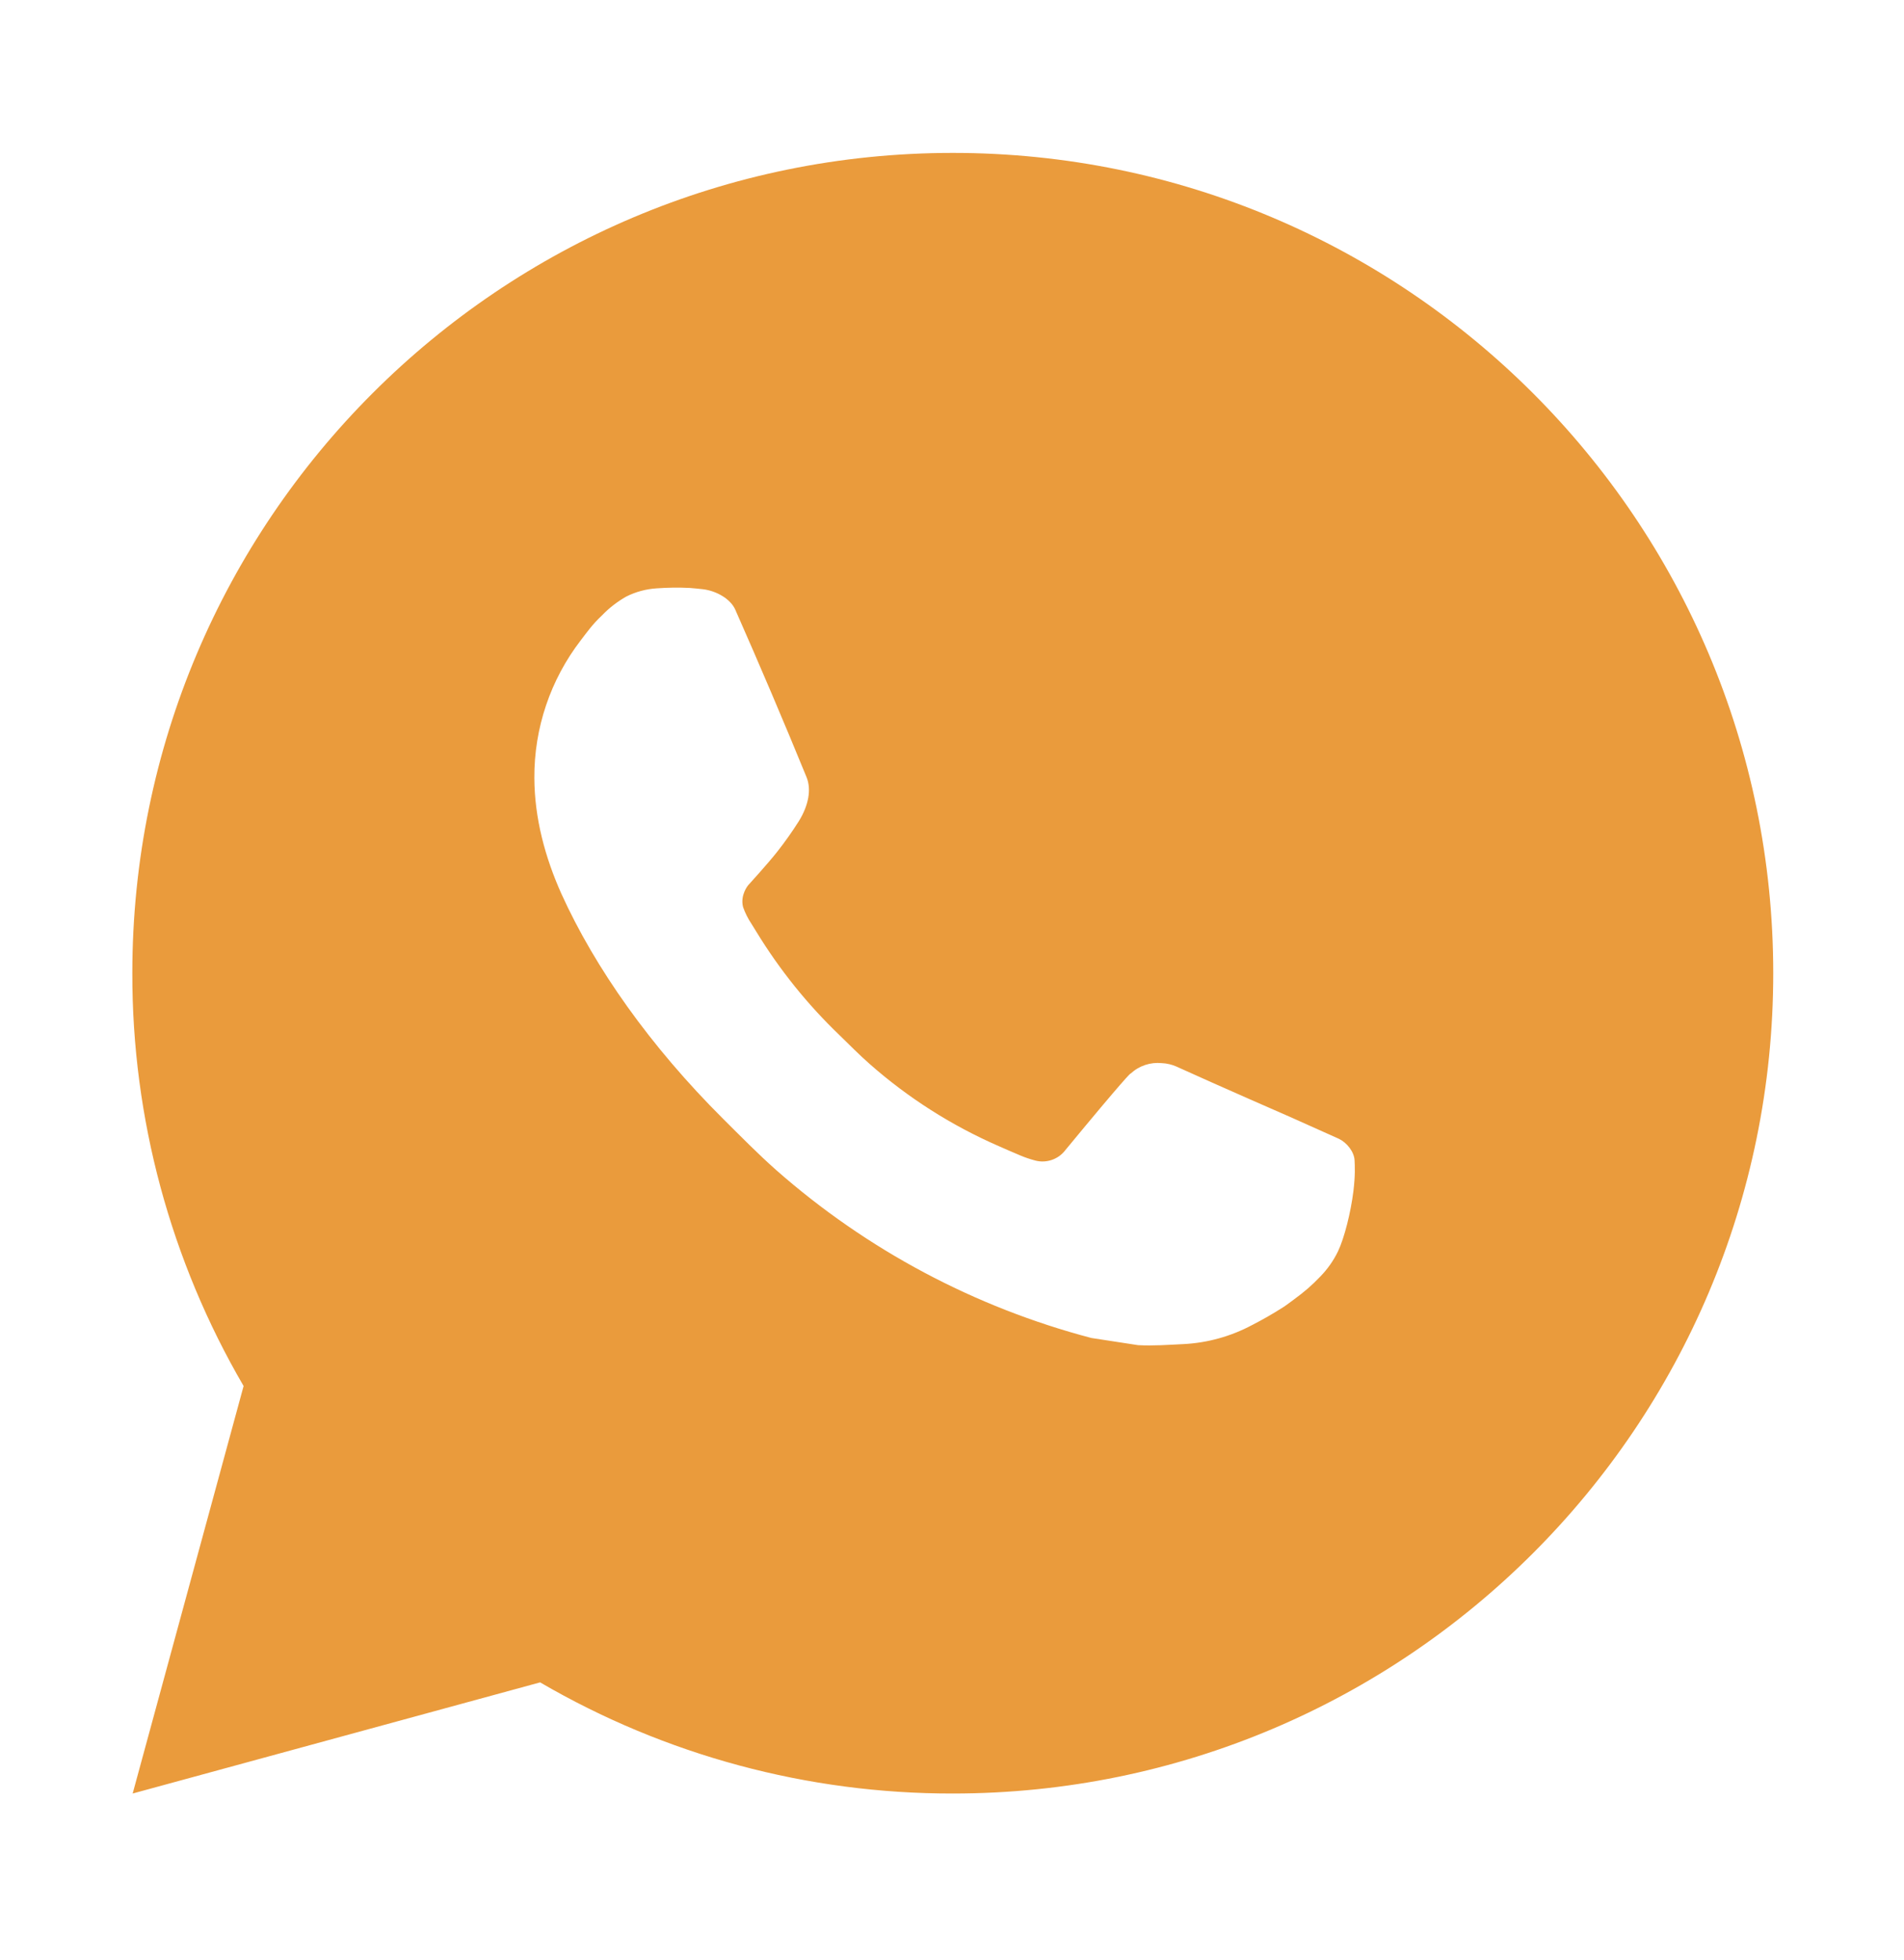 <?xml version="1.0" encoding="UTF-8"?> <svg xmlns="http://www.w3.org/2000/svg" width="34" height="35" viewBox="0 0 34 35" fill="none"><path d="M2.369 32.033L4.35 24.755C3.045 22.517 2.359 19.972 2.363 17.382C2.363 9.291 8.922 2.731 17.014 2.731C25.106 2.731 31.665 9.291 31.665 17.382C31.665 25.474 25.106 32.033 17.014 32.033C14.425 32.037 11.881 31.352 9.645 30.048L2.369 32.033ZM11.727 10.508C11.537 10.52 11.352 10.57 11.183 10.655C11.024 10.745 10.879 10.857 10.752 10.989C10.576 11.154 10.477 11.298 10.37 11.437C9.828 12.142 9.537 13.007 9.542 13.895C9.545 14.613 9.733 15.312 10.026 15.966C10.625 17.287 11.611 18.686 12.913 19.983C13.227 20.295 13.533 20.608 13.863 20.9C15.479 22.323 17.406 23.349 19.489 23.897L20.322 24.025C20.593 24.04 20.864 24.019 21.137 24.006C21.564 23.984 21.98 23.868 22.357 23.667C22.549 23.569 22.736 23.461 22.918 23.345C22.918 23.345 22.981 23.304 23.101 23.213C23.299 23.067 23.421 22.963 23.585 22.791C23.706 22.665 23.812 22.517 23.893 22.349C24.007 22.11 24.121 21.654 24.168 21.275C24.203 20.985 24.193 20.827 24.189 20.728C24.183 20.572 24.052 20.409 23.91 20.34L23.058 19.958C23.058 19.958 21.783 19.402 21.005 19.048C20.923 19.012 20.835 18.992 20.746 18.988C20.645 18.978 20.544 18.989 20.449 19.021C20.353 19.053 20.265 19.105 20.192 19.174V19.171C20.184 19.171 20.086 19.255 19.027 20.538C18.966 20.62 18.883 20.681 18.787 20.715C18.691 20.749 18.587 20.754 18.488 20.728C18.392 20.703 18.299 20.671 18.208 20.632C18.026 20.556 17.963 20.526 17.839 20.472L17.832 20.469C16.993 20.103 16.217 19.609 15.531 19.004C15.347 18.843 15.175 18.667 15 18.497C14.423 17.945 13.921 17.321 13.505 16.639L13.419 16.5C13.357 16.407 13.306 16.306 13.269 16.2C13.214 15.985 13.359 15.812 13.359 15.812C13.359 15.812 13.715 15.422 13.88 15.211C14.018 15.036 14.147 14.853 14.266 14.665C14.438 14.386 14.493 14.1 14.402 13.879C13.992 12.877 13.567 11.879 13.13 10.889C13.044 10.693 12.787 10.552 12.554 10.524C12.475 10.515 12.396 10.507 12.317 10.501C12.12 10.491 11.923 10.494 11.727 10.508Z" fill="#EA9B3C"></path></svg> 
